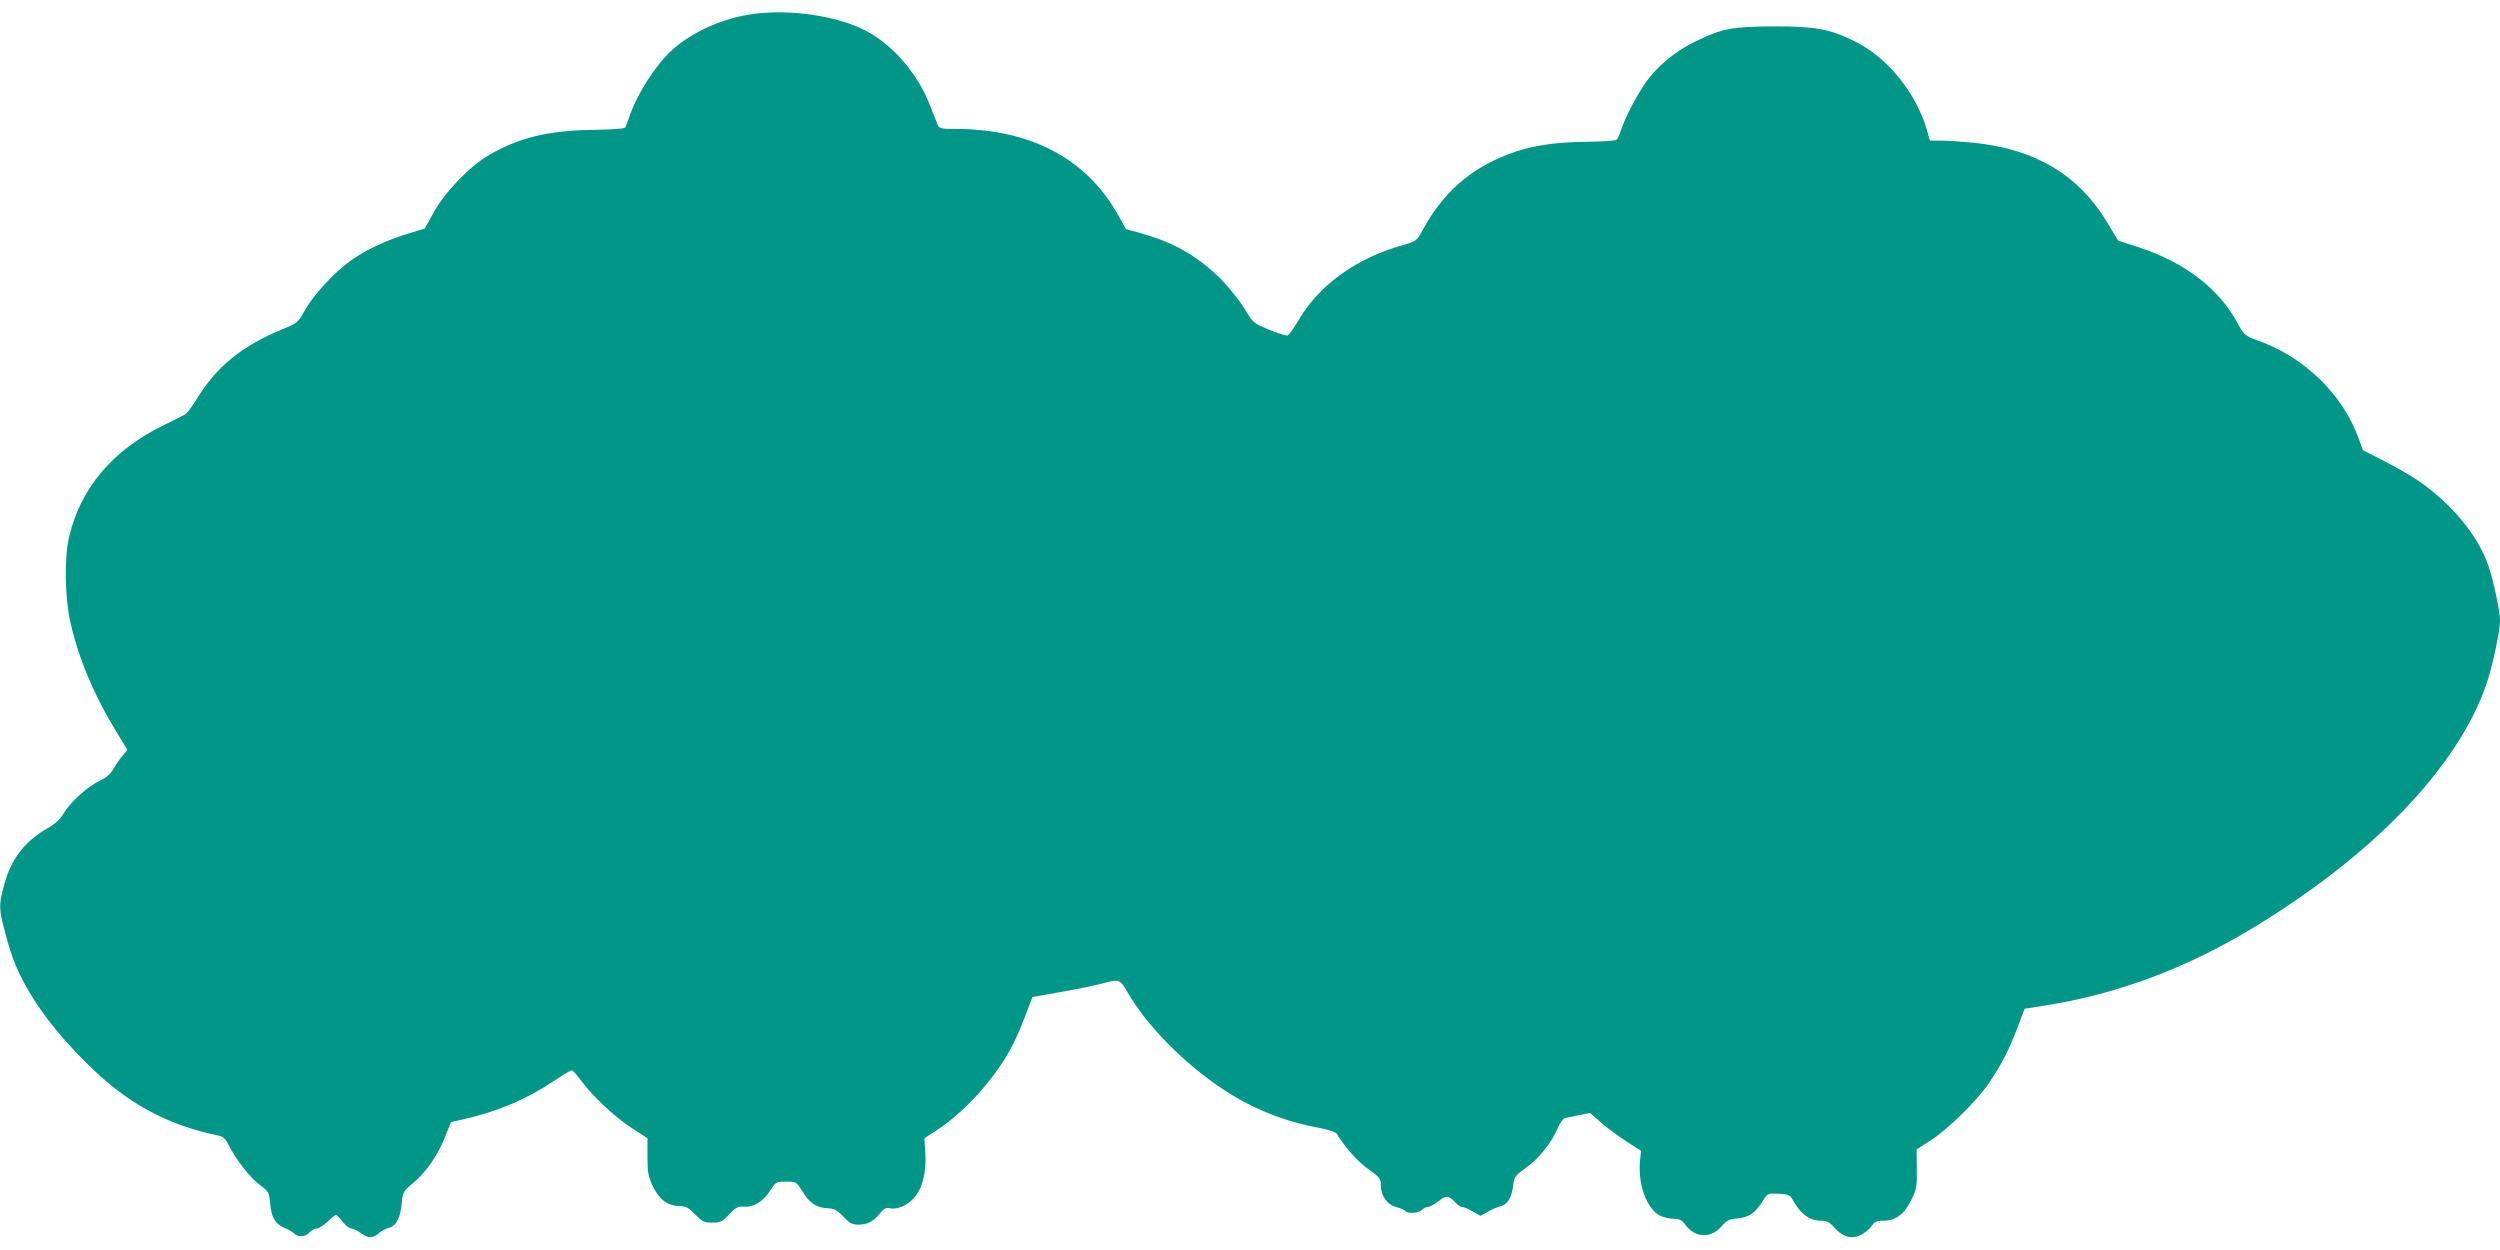 <?xml version="1.0" standalone="no"?>
<!DOCTYPE svg PUBLIC "-//W3C//DTD SVG 20010904//EN"
 "http://www.w3.org/TR/2001/REC-SVG-20010904/DTD/svg10.dtd">
<svg version="1.0" xmlns="http://www.w3.org/2000/svg"
 width="1280pt" height="640pt" viewBox="0 0 1280 640"
 preserveAspectRatio="xMidYMid meet">
<g transform="translate(0,640) scale(0.1,-0.1)"
fill="#009688" stroke="none">
<path d="M3860 6329 c-158 -21 -313 -90 -420 -186 -84 -76 -184 -233 -220
-348 -7 -22 -16 -44 -21 -49 -4 -5 -79 -10 -166 -11 -224 -3 -374 -39 -528
-128 -98 -56 -227 -190 -285 -295 l-45 -82 -85 -26 c-114 -35 -218 -84 -294
-138 -84 -60 -193 -178 -236 -256 -34 -61 -38 -65 -110 -94 -212 -87 -343
-194 -444 -361 -24 -38 -49 -72 -57 -76 -8 -5 -57 -29 -109 -55 -264 -128
-430 -326 -487 -577 -24 -109 -21 -306 7 -431 41 -185 123 -380 242 -573 l50
-82 -25 -31 c-14 -16 -35 -47 -47 -68 -15 -26 -36 -44 -70 -60 -61 -28 -150
-109 -184 -166 -17 -30 -43 -54 -78 -74 -121 -68 -192 -160 -227 -294 -30
-110 -29 -123 22 -303 54 -194 185 -394 397 -605 208 -208 411 -319 682 -375
20 -4 34 -17 49 -48 38 -75 107 -163 157 -202 48 -36 50 -39 55 -96 6 -72 26
-106 74 -126 20 -8 42 -21 50 -29 20 -20 57 -17 78 6 10 11 27 20 37 20 10 0
35 16 55 35 20 19 39 35 43 35 4 0 20 -16 34 -35 15 -19 35 -35 45 -35 9 0 32
-11 51 -25 37 -27 60 -26 95 5 11 9 32 20 47 24 36 8 59 53 65 127 5 55 8 60
55 99 71 60 126 139 164 233 l33 82 58 13 c181 41 326 102 470 198 44 30 85
54 90 54 5 0 25 -21 43 -46 57 -80 174 -190 261 -247 l84 -55 0 -94 c0 -79 4
-101 26 -149 33 -69 77 -103 136 -104 35 -1 48 -7 82 -43 37 -37 46 -42 88
-42 41 0 50 4 86 42 33 35 46 42 74 40 51 -4 98 24 134 79 31 48 32 49 84 49
52 0 52 0 83 -49 37 -61 71 -84 128 -87 36 -2 50 -9 82 -43 33 -35 45 -41 78
-41 47 1 73 14 109 57 21 26 32 32 50 27 37 -9 91 14 124 52 44 49 64 129 59
226 l-5 80 76 50 c141 95 295 269 376 428 16 30 45 98 65 150 l36 95 150 27
c82 14 175 34 206 42 87 24 92 22 126 -36 101 -178 296 -376 503 -511 145 -95
306 -159 480 -191 54 -10 88 -22 94 -32 42 -69 107 -142 161 -180 59 -42 64
-49 64 -82 0 -55 31 -99 79 -112 22 -6 43 -15 46 -20 10 -15 71 -12 85 5 7 8
20 15 30 15 9 0 34 13 55 30 40 32 53 30 89 -9 11 -12 25 -21 33 -21 8 0 32
-10 54 -23 l39 -22 38 21 c20 12 49 24 64 28 36 8 57 42 65 104 5 47 9 52 65
92 65 45 135 133 164 205 11 25 26 47 34 49 8 3 41 10 73 16 l58 12 57 -50
c31 -27 90 -71 131 -97 l73 -47 -5 -52 c-11 -116 31 -237 96 -277 18 -10 50
-19 73 -19 33 0 44 -5 63 -31 51 -69 133 -71 188 -5 24 28 36 34 81 38 58 6
87 26 129 91 23 37 25 38 80 35 44 -2 58 -7 67 -23 44 -81 89 -115 151 -115
28 0 42 -7 66 -34 42 -49 88 -62 134 -40 19 9 45 29 56 45 17 24 27 29 63 29
61 0 105 32 141 105 28 55 30 68 29 160 l-1 100 70 45 c92 59 241 205 304 300
64 96 98 162 143 280 l36 95 106 17 c364 57 716 188 1053 391 620 374 1053
822 1203 1247 32 91 72 276 72 333 0 47 -34 208 -60 282 -54 156 -190 319
-362 436 -35 24 -112 68 -172 99 l-108 55 -22 61 c-82 225 -274 413 -514 500
-70 26 -73 29 -103 85 -96 180 -271 315 -509 393 l-105 34 -56 93 c-147 244
-368 376 -684 408 -59 6 -134 11 -166 11 l-58 0 -15 54 c-56 191 -203 373
-369 454 -129 64 -201 77 -412 77 -216 -1 -265 -10 -402 -76 -100 -48 -189
-120 -250 -202 -49 -67 -112 -187 -133 -252 -7 -22 -17 -44 -22 -50 -5 -6 -73
-10 -156 -11 -169 -2 -288 -21 -400 -64 -198 -76 -337 -200 -439 -390 -30 -54
-31 -55 -104 -76 -237 -67 -428 -205 -533 -388 -22 -37 -46 -70 -53 -73 -7 -3
-50 10 -95 29 -82 34 -83 35 -127 109 -25 41 -79 108 -120 150 -116 115 -235
185 -403 233 l-83 23 -40 72 c-163 290 -449 441 -838 441 -71 0 -78 2 -87 23
-5 12 -23 57 -39 99 -64 163 -188 307 -329 381 -142 75 -383 111 -572 86z"/>
</g>
</svg>
